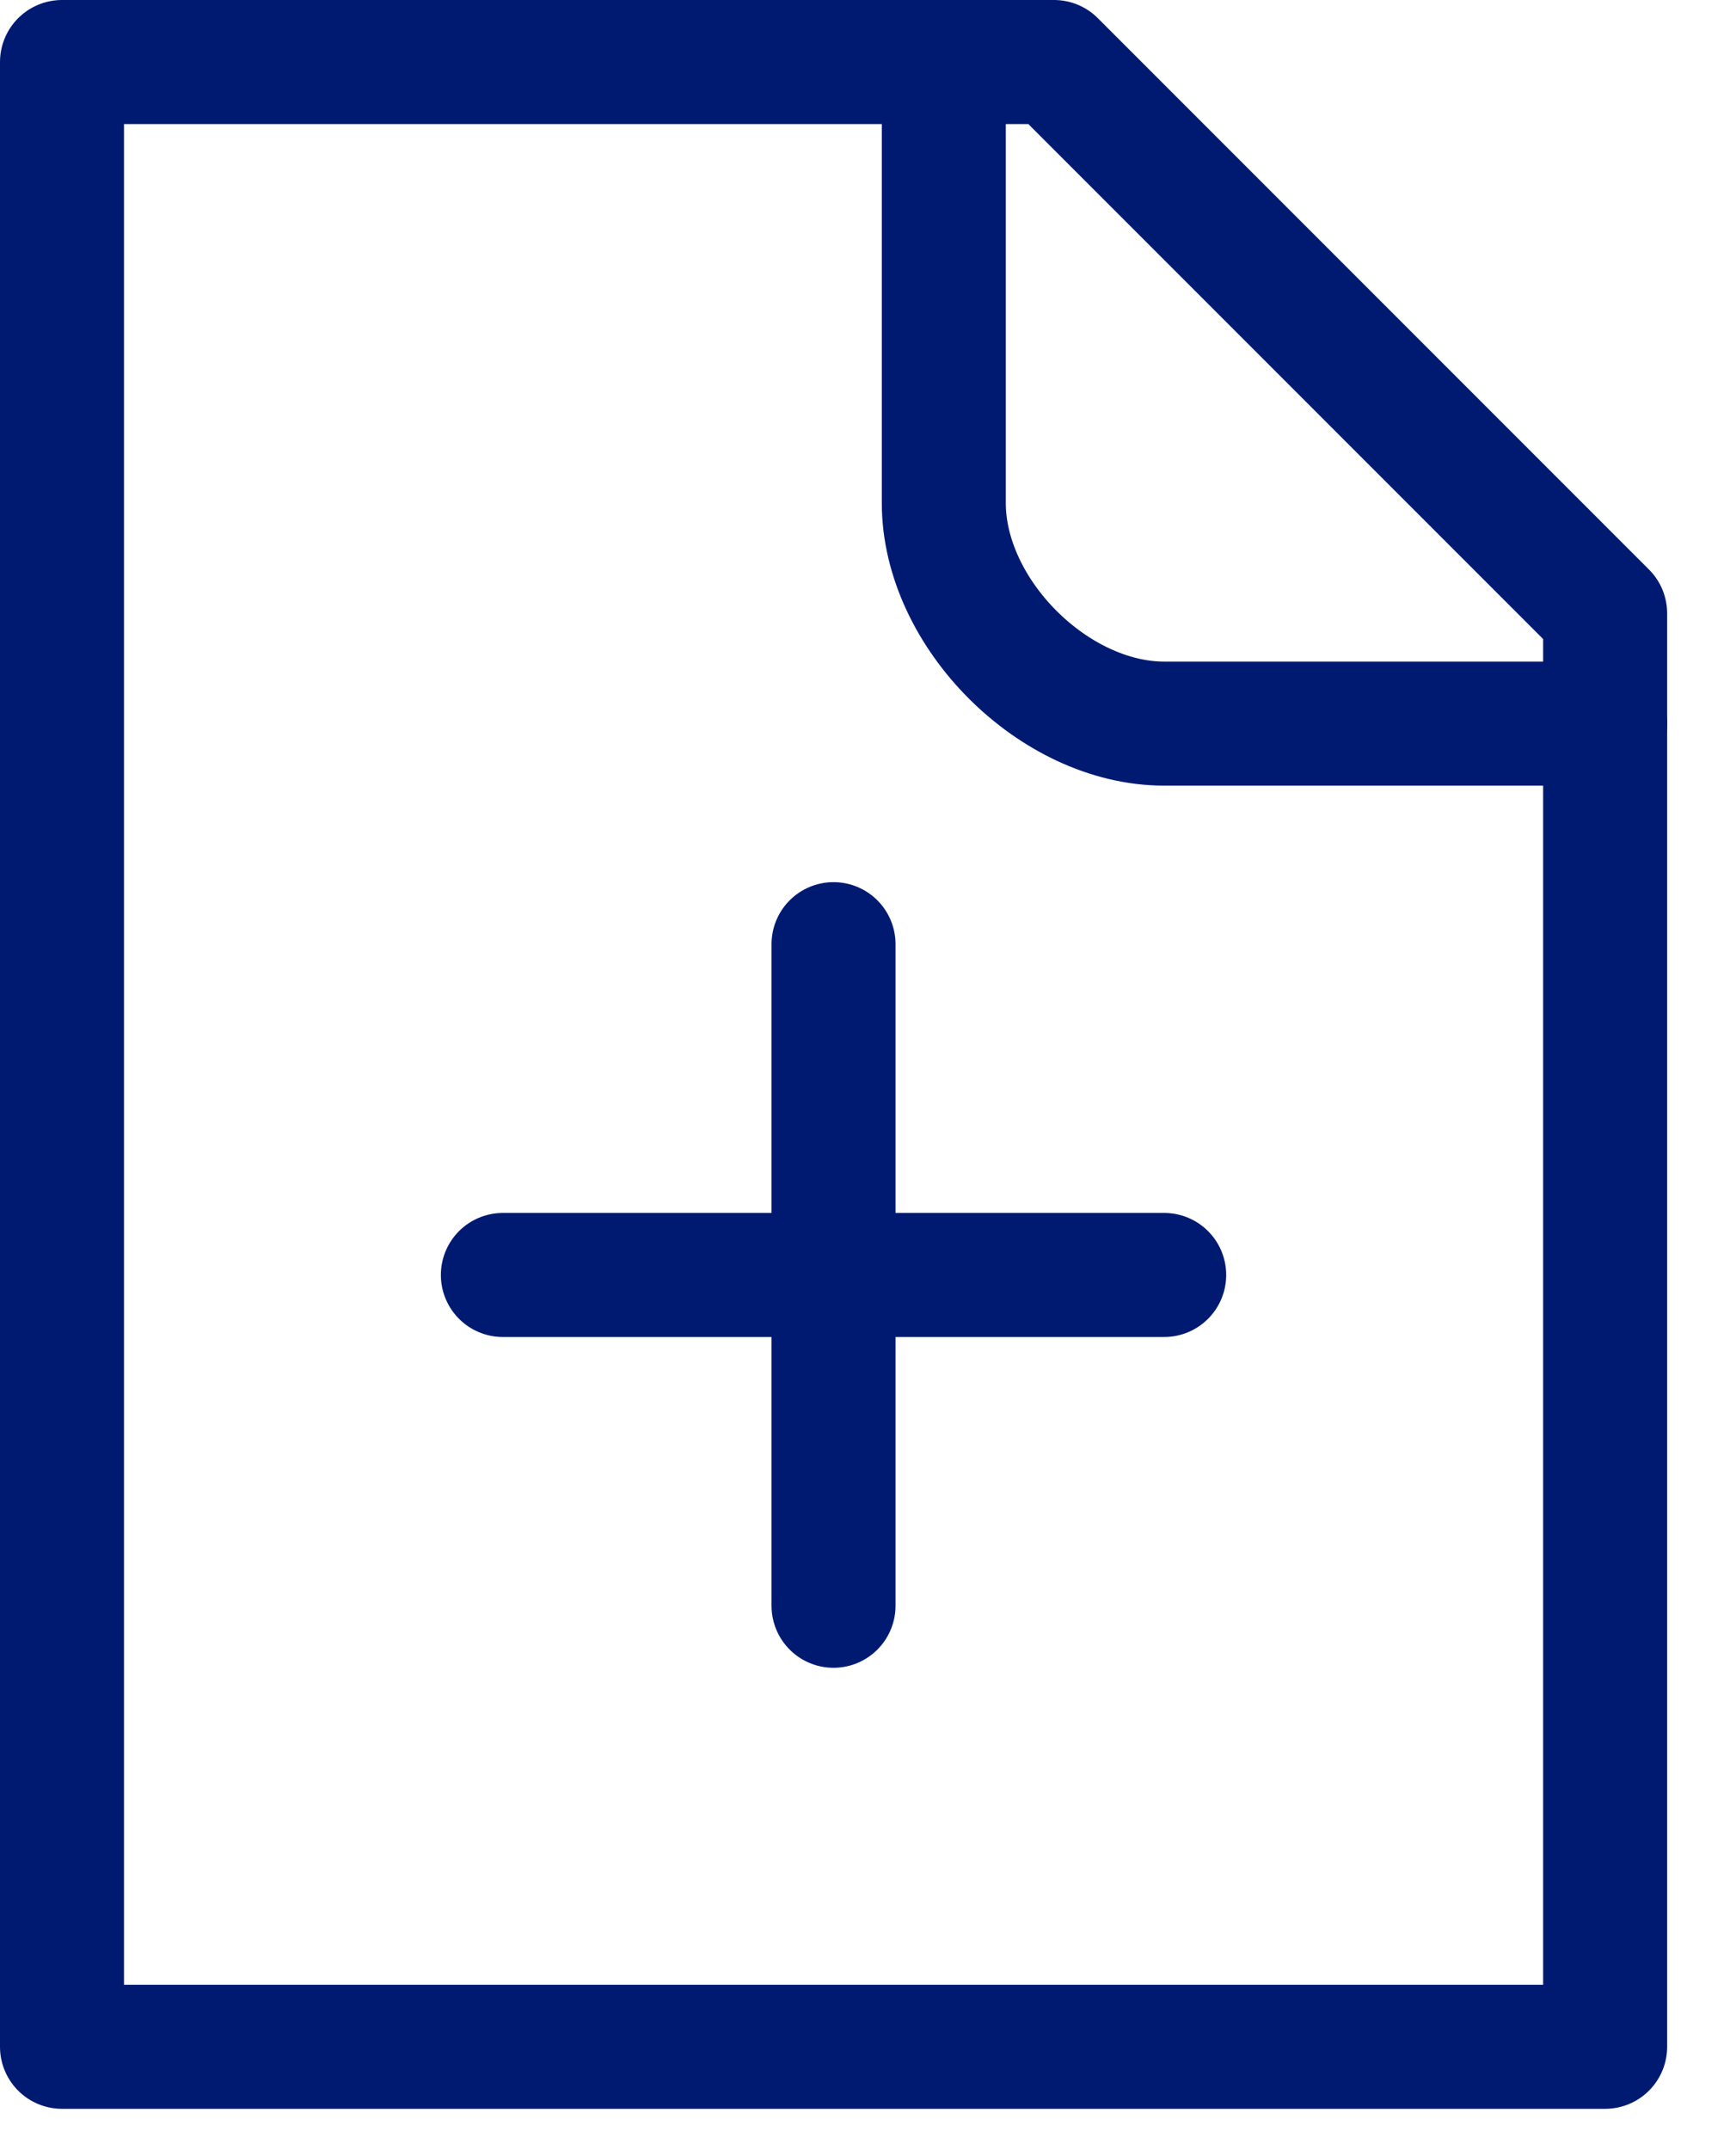 <?xml version="1.0" encoding="UTF-8"?>
<svg xmlns="http://www.w3.org/2000/svg" width="21" height="26" viewBox="0 0 21 26" fill="none">
  <path d="M10.083 11.417V15.417V19.417" stroke="#001A72" stroke-width="1.5" stroke-linecap="round" stroke-linejoin="round"></path>
  <path d="M6.083 15.417H10.083H14.083" stroke="#001A72" stroke-width="1.5" stroke-linecap="round" stroke-linejoin="round"></path>
  <path d="M19.417 24.75H0.75V0.75H11.417H12.75L19.417 7.417V8.75V24.75Z" stroke="#001A72" stroke-width="1.5" stroke-linecap="round" stroke-linejoin="round"></path>
  <path d="M11.417 0.75V6.083C11.417 7.417 12.75 8.75 14.083 8.75C15.417 8.75 18.306 8.75 19.417 8.75" stroke="#001A72" stroke-width="1.5" stroke-linecap="round" stroke-linejoin="round"></path>
</svg>
